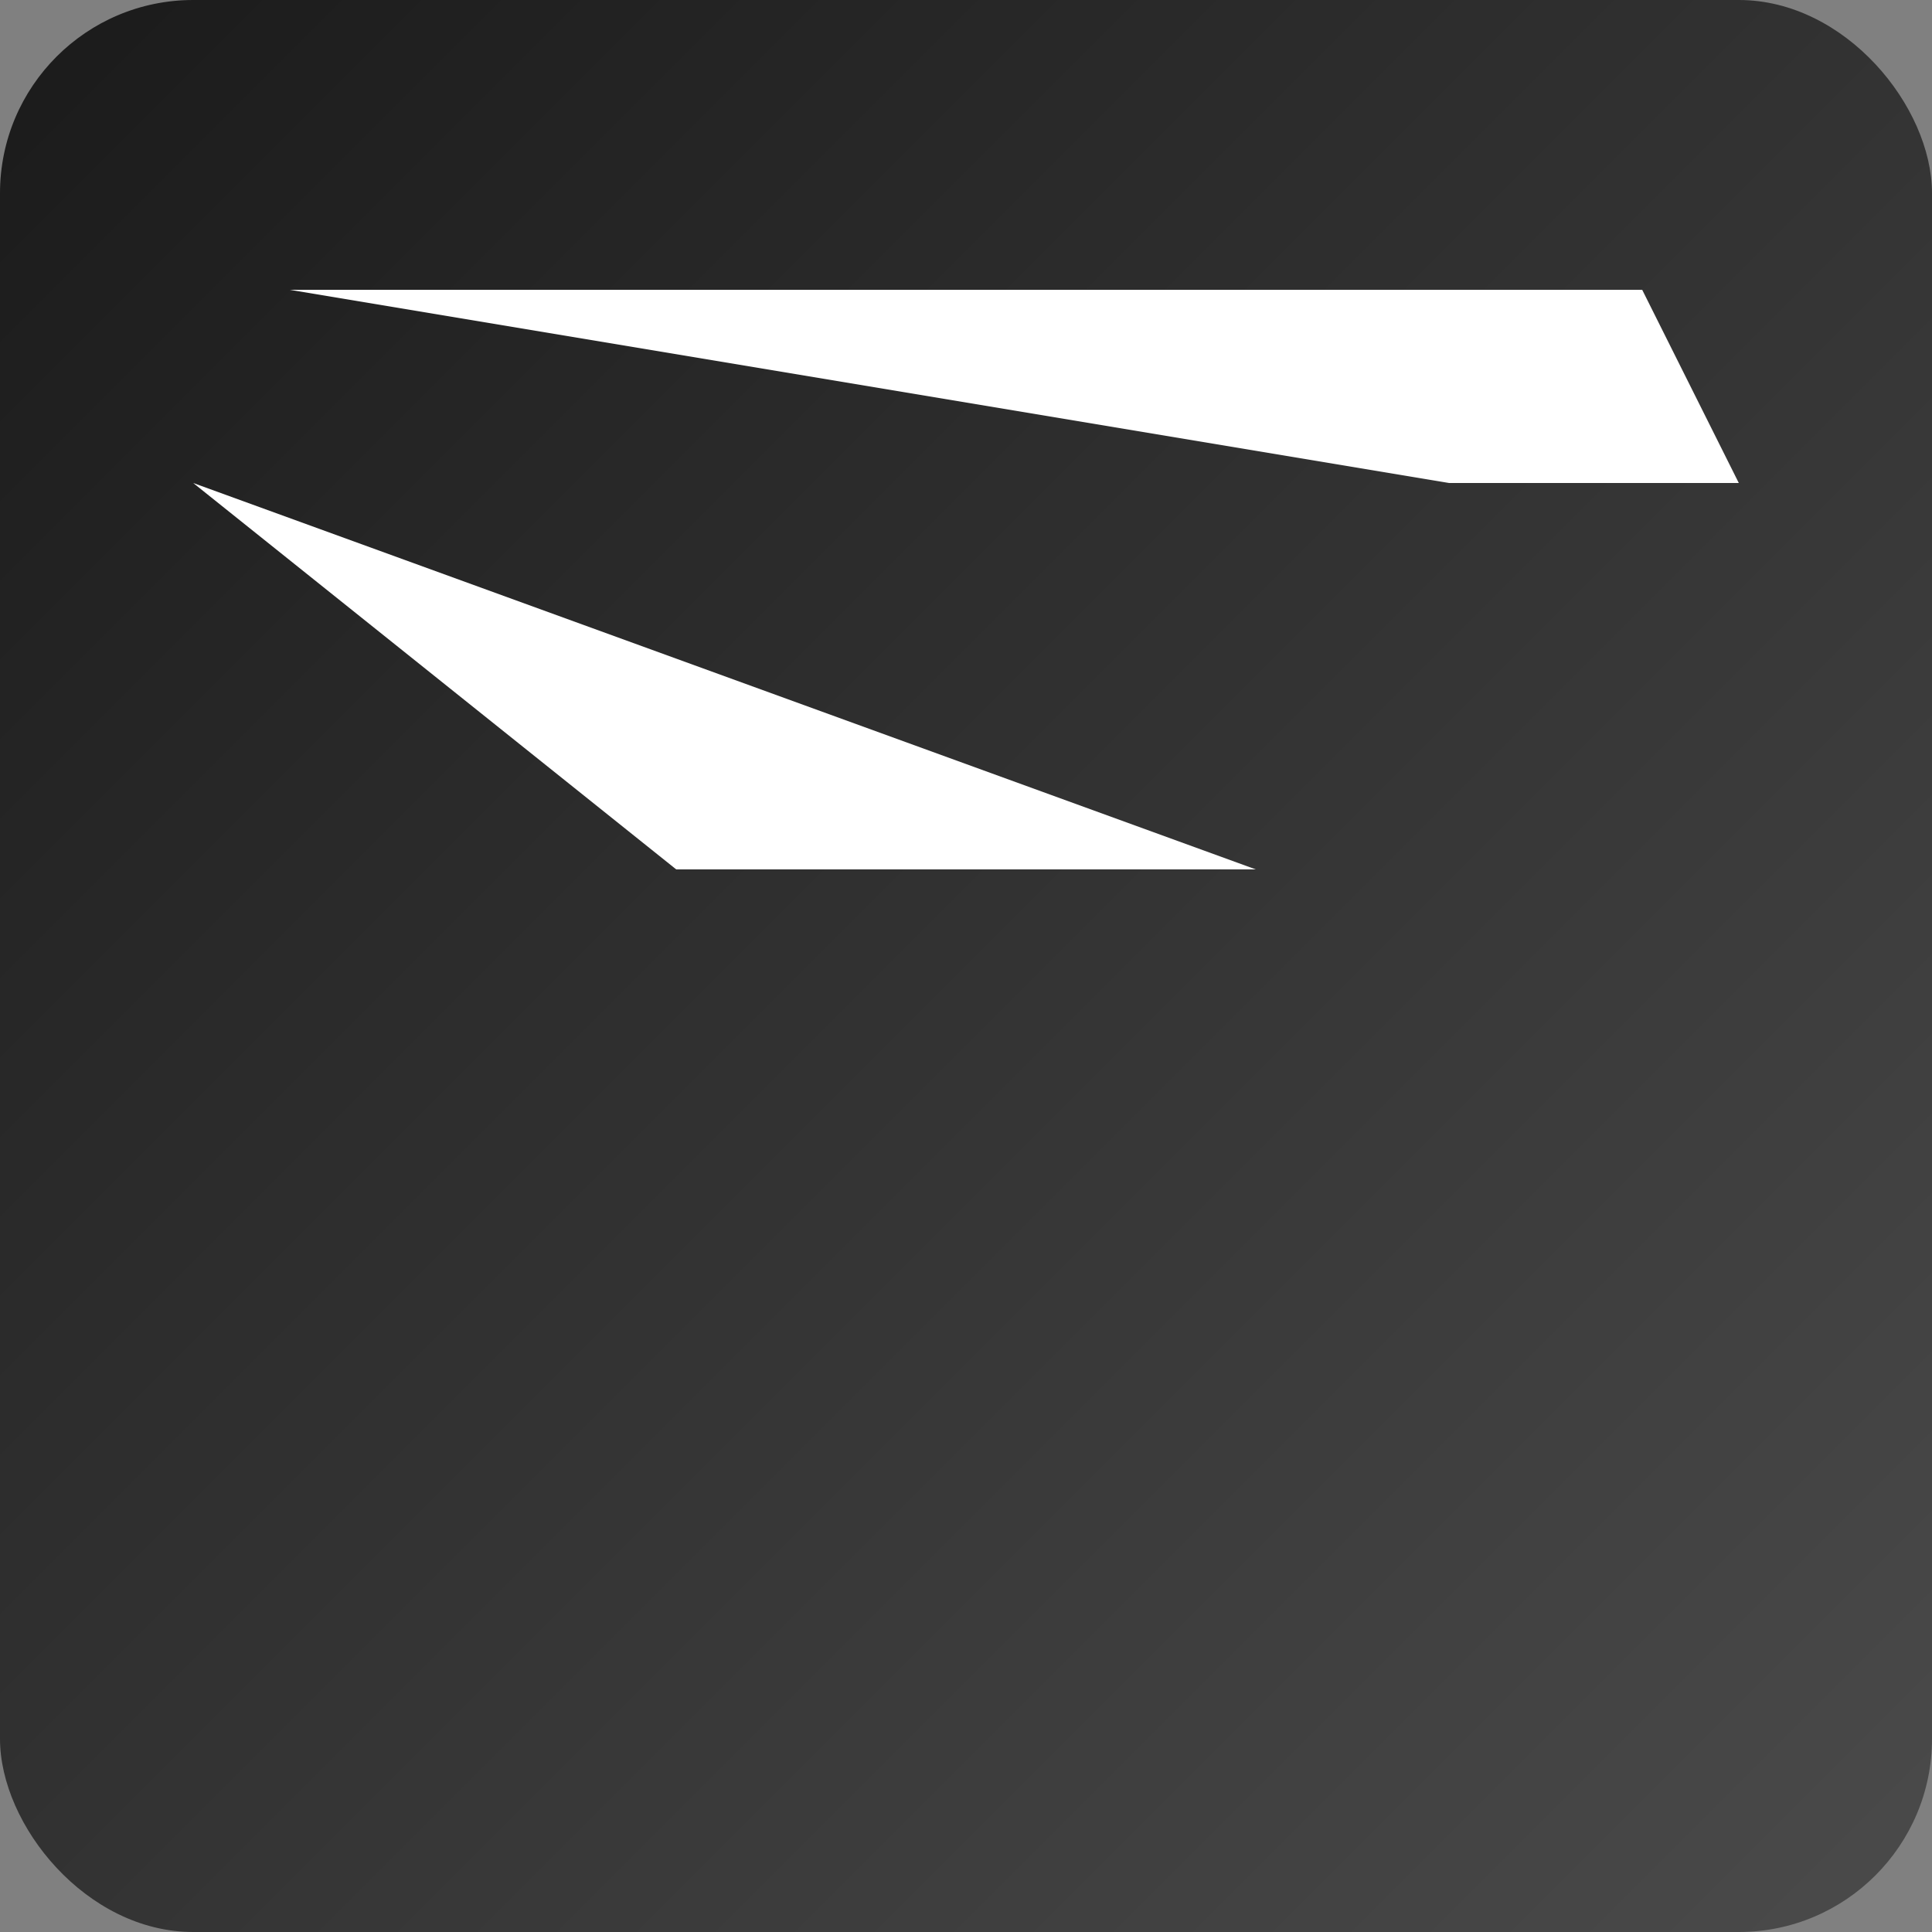 <svg xmlns="http://www.w3.org/2000/svg" viewBox="0 0 100 100" width="100" height="100">
  <rect x="0" y="0" width="100" height="100" fill="#808080" stroke="none"/>
  <defs>
    <linearGradient id="grad" x1="0" y1="0" x2="1" y2="1">
      <stop offset="0%" stop-color="#1a1a1a"/>
      <stop offset="100%" stop-color="#4b4b4b"/>
    </linearGradient>
  </defs>
  <rect x="0" y="0" width="100" height="100" fill="url(#grad)" rx="10"/>
  <path d="M 10,25 H 90 L 85,15 L 15,15 L 75,25 H 10 L 35,45 L 65,45 Z" fill="#ffffff"/>
</svg>
